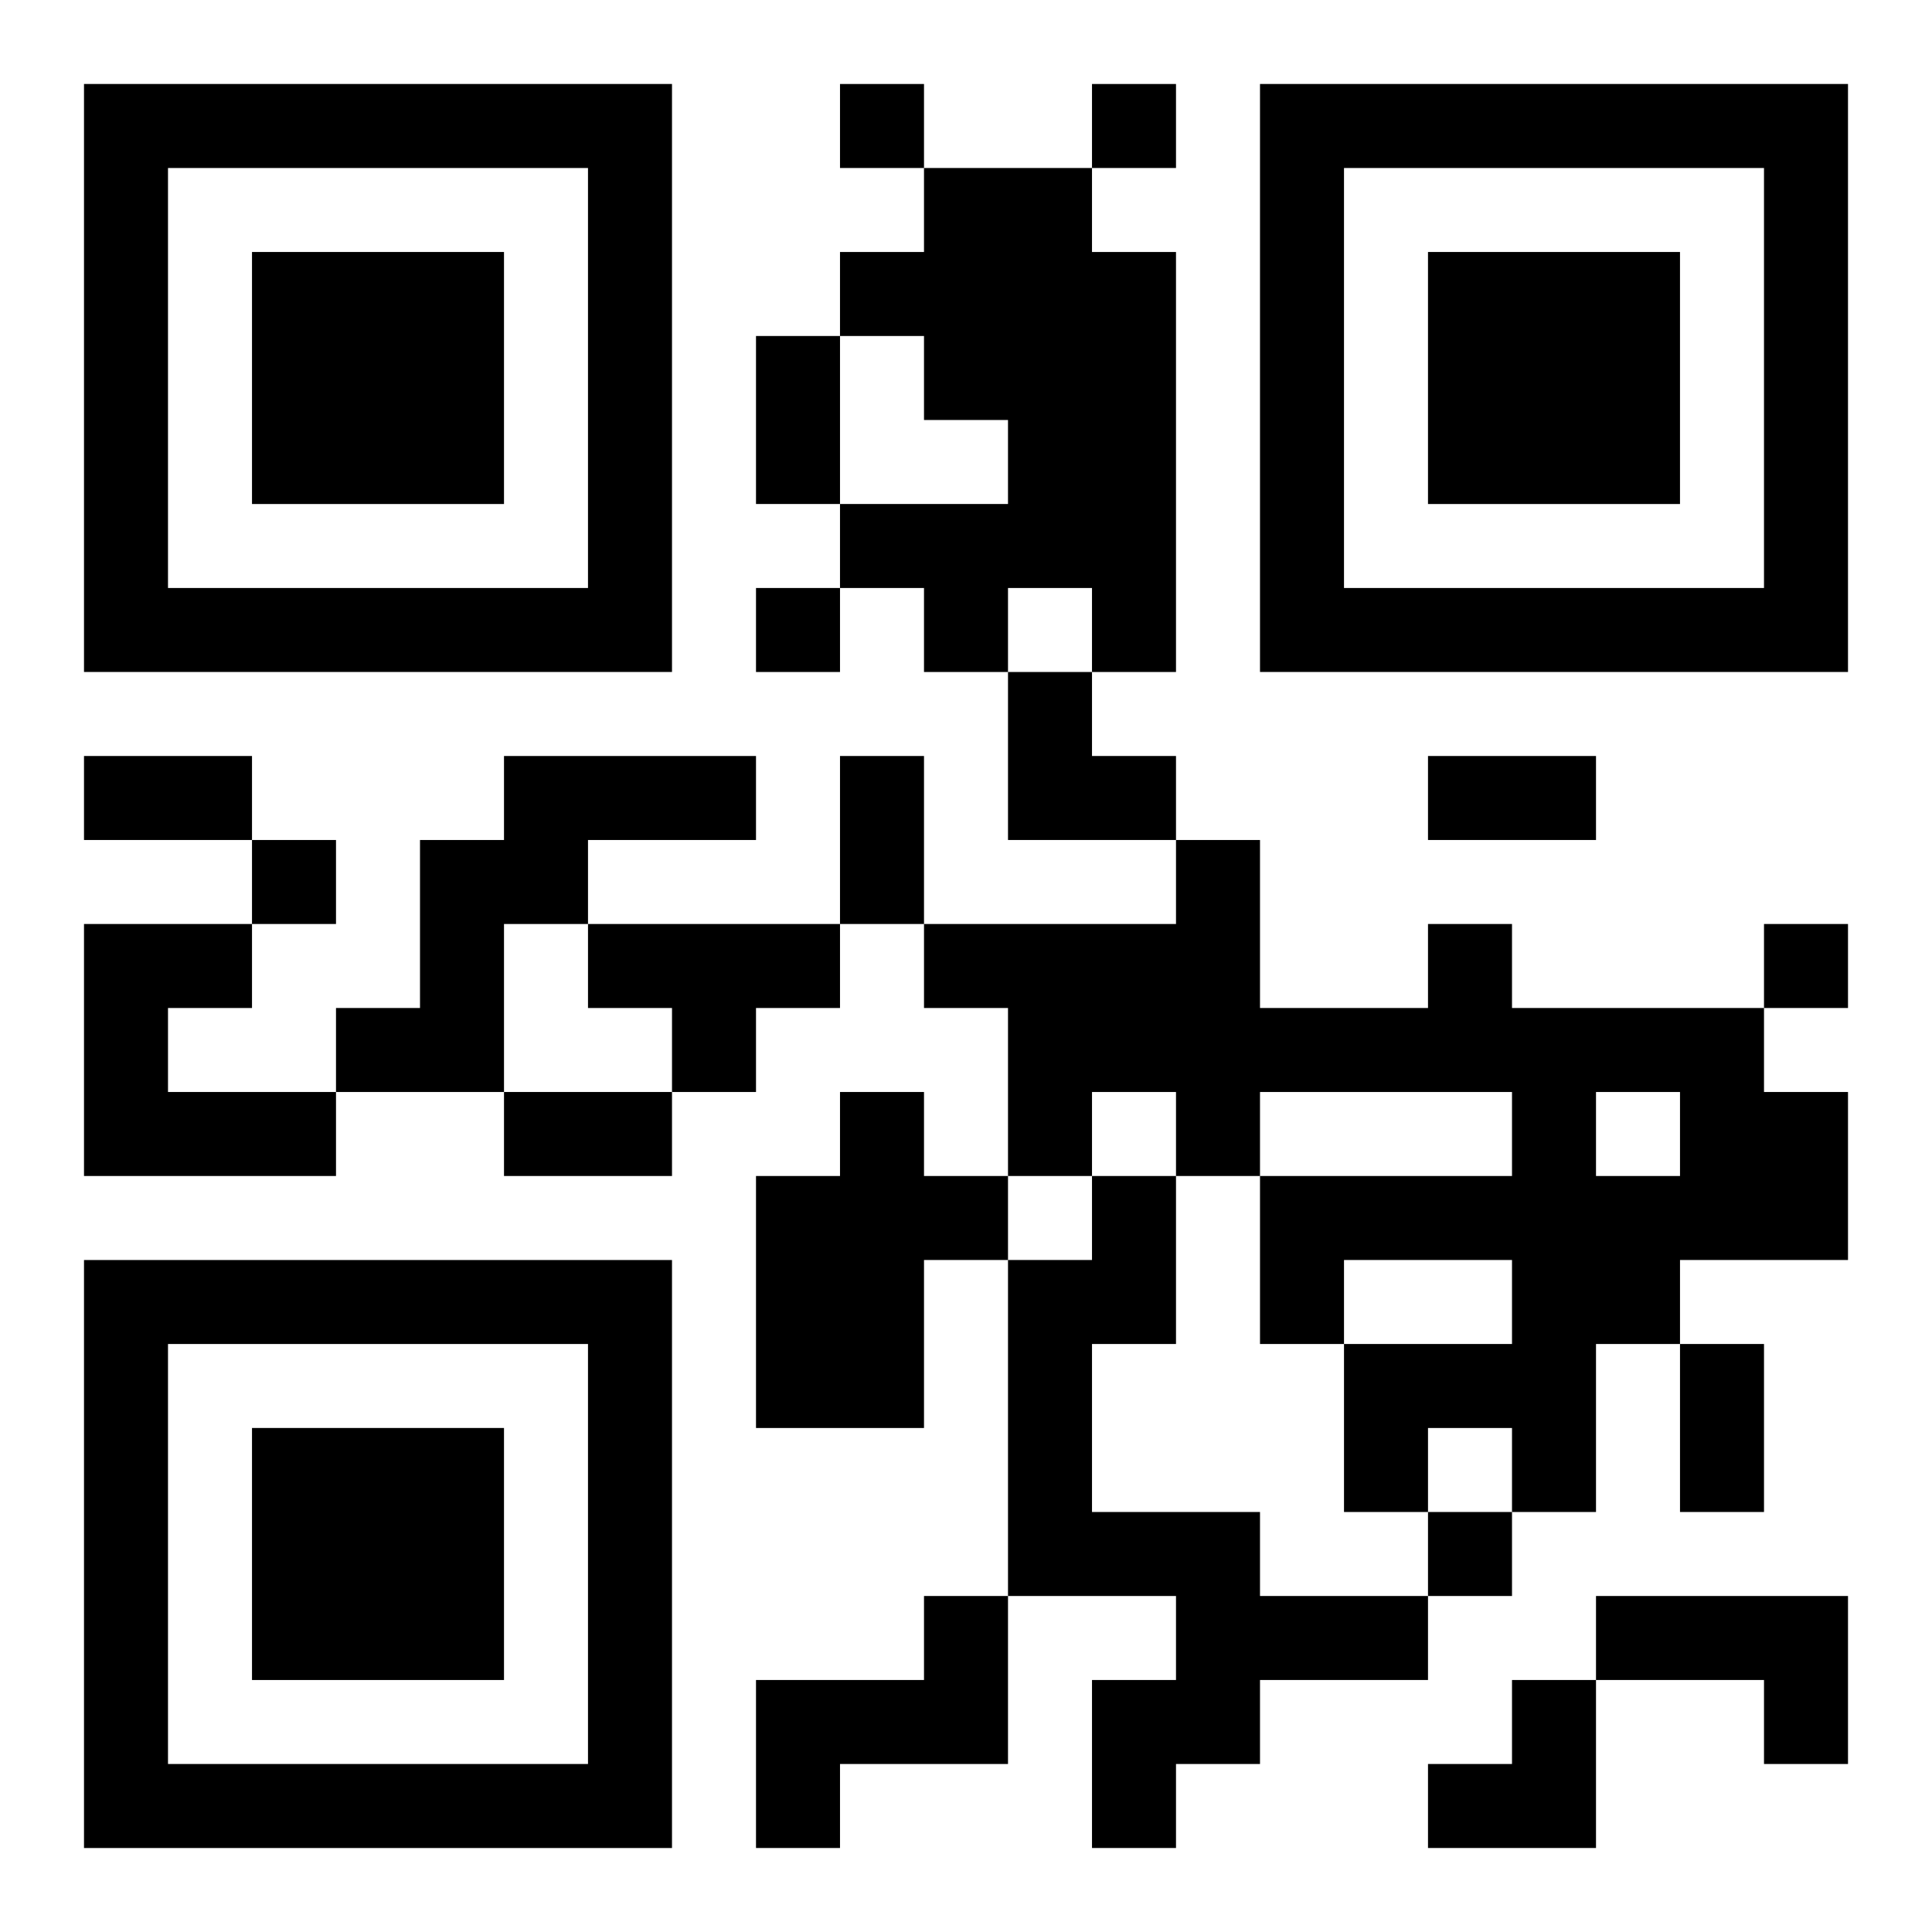<?xml version="1.0" encoding="UTF-8"?>
<svg width="250" height="250" baseProfile="full" version="1.1" viewBox="-1 -1 23 23" xmlns="http://www.w3.org/2000/svg" xmlns:xlink="http://www.w3.org/1999/xlink"><symbol id="a"><path d="m0 7v7h7v-7h-7zm1 1h5v5h-5v-5zm1 1v3h3v-3h-3z"/></symbol><use y="-7" xlink:href="#a"/><use y="7" xlink:href="#a"/><use x="14" y="-7" xlink:href="#a"/><path d="m10 1h2v1h1v5h-1v-1h-1v1h-1v-1h-1v-1h2v-1h-1v-1h-1v-1h1v-1m-5 7h3v1h-2v1h-1v2h-2v-1h1v-2h1v-1m-5 2h2v1h-1v1h2v1h-3v-3m6 0h3v1h-1v1h-1v-1h-1v-1m10 0h1v1h3v1h1v2h-2v1h-1v2h-1v-1h-1v1h-1v-2h2v-1h-2v1h-1v-2h3v-1h-3v1h-1v-1h-1v1h-1v-2h-1v-1h3v-1h1v2h2v-1m2 2v1h1v-1h-1m-9 0h1v1h1v1h-1v2h-2v-3h1v-1m3 1h1v2h-1v2h2v1h2v1h-2v1h-1v1h-1v-2h1v-1h-2v-4h1v-1m-2 5h1v2h-2v1h-1v-2h2v-1m8 0h3v2h-1v-1h-2v-1m-9-18v1h1v-1h-1m3 0v1h1v-1h-1m-4 6v1h1v-1h-1m-6 3v1h1v-1h-1m18 1v1h1v-1h-1m-4 7v1h1v-1h-1m-8-14h1v2h-1v-2m-8 5h2v1h-2v-1m9 0h1v2h-1v-2m7 0h2v1h-2v-1m-11 4h2v1h-2v-1m14 3h1v2h-1v-2m-8-8h1v1h1v1h-2zm5 12m1 0h1v2h-2v-1h1z"/></svg>
